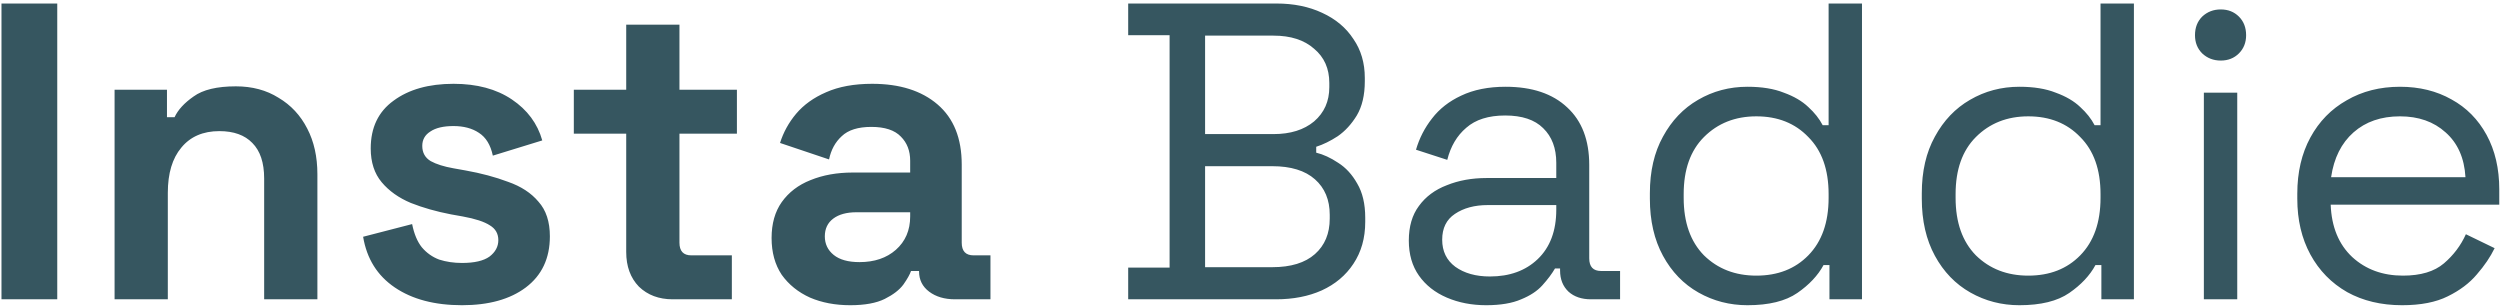 <svg width="284" height="35" viewBox="0 0 284 35" fill="none" xmlns="http://www.w3.org/2000/svg">
<path d="M0.168 34V0.4H6.504V34H0.168ZM13.016 34V10.192H18.968V13.312H19.832C20.216 12.48 20.936 11.696 21.992 10.96C23.048 10.192 24.648 9.808 26.792 9.808C28.648 9.808 30.264 10.24 31.64 11.104C33.048 11.936 34.136 13.104 34.904 14.608C35.672 16.08 36.056 17.808 36.056 19.792V34H30.008V20.272C30.008 18.48 29.56 17.136 28.664 16.24C27.8 15.344 26.552 14.896 24.92 14.896C23.064 14.896 21.624 15.52 20.6 16.768C19.576 17.984 19.064 19.696 19.064 21.904V34H13.016ZM52.482 34.672C49.378 34.672 46.834 34 44.85 32.656C42.866 31.312 41.666 29.392 41.25 26.896L46.818 25.456C47.042 26.576 47.41 27.456 47.922 28.096C48.466 28.736 49.122 29.2 49.89 29.488C50.69 29.744 51.554 29.872 52.482 29.872C53.89 29.872 54.93 29.632 55.602 29.152C56.274 28.64 56.61 28.016 56.61 27.28C56.61 26.544 56.29 25.984 55.65 25.6C55.01 25.184 53.986 24.848 52.578 24.592L51.234 24.352C49.57 24.032 48.05 23.6 46.674 23.056C45.298 22.48 44.194 21.696 43.362 20.704C42.53 19.712 42.114 18.432 42.114 16.864C42.114 14.496 42.978 12.688 44.706 11.44C46.434 10.16 48.706 9.52 51.522 9.52C54.178 9.52 56.386 10.112 58.146 11.296C59.906 12.48 61.058 14.032 61.602 15.952L55.986 17.68C55.73 16.464 55.202 15.6 54.402 15.088C53.634 14.576 52.674 14.32 51.522 14.32C50.37 14.32 49.49 14.528 48.882 14.944C48.274 15.328 47.97 15.872 47.97 16.576C47.97 17.344 48.29 17.92 48.93 18.304C49.57 18.656 50.434 18.928 51.522 19.12L52.866 19.36C54.658 19.68 56.274 20.112 57.714 20.656C59.186 21.168 60.338 21.92 61.17 22.912C62.034 23.872 62.466 25.184 62.466 26.848C62.466 29.344 61.554 31.28 59.73 32.656C57.938 34 55.522 34.672 52.482 34.672ZM76.418 34C74.85 34 73.57 33.52 72.578 32.56C71.618 31.568 71.138 30.256 71.138 28.624V15.184H65.186V10.192H71.138V2.8H77.186V10.192H83.713V15.184H77.186V27.568C77.186 28.528 77.633 29.008 78.529 29.008H83.138V34H76.418ZM96.58 34.672C94.884 34.672 93.364 34.384 92.02 33.808C90.676 33.2 89.604 32.336 88.804 31.216C88.036 30.064 87.652 28.672 87.652 27.04C87.652 25.408 88.036 24.048 88.804 22.96C89.604 21.84 90.692 21.008 92.068 20.464C93.476 19.888 95.076 19.6 96.868 19.6H103.396V18.256C103.396 17.136 103.044 16.224 102.34 15.52C101.636 14.784 100.516 14.416 98.98 14.416C97.476 14.416 96.356 14.768 95.62 15.472C94.884 16.144 94.404 17.024 94.18 18.112L88.612 16.24C88.996 15.024 89.604 13.92 90.436 12.928C91.3 11.904 92.436 11.088 93.844 10.48C95.284 9.84 97.028 9.52 99.076 9.52C102.212 9.52 104.692 10.304 106.516 11.872C108.34 13.44 109.252 15.712 109.252 18.688V27.568C109.252 28.528 109.7 29.008 110.596 29.008H112.516V34H108.484C107.3 34 106.324 33.712 105.556 33.136C104.788 32.56 104.404 31.792 104.404 30.832V30.784H103.492C103.364 31.168 103.076 31.68 102.628 32.32C102.18 32.928 101.476 33.472 100.516 33.952C99.556 34.432 98.244 34.672 96.58 34.672ZM97.636 29.776C99.332 29.776 100.708 29.312 101.764 28.384C102.852 27.424 103.396 26.16 103.396 24.592V24.112H97.3C96.18 24.112 95.3 24.352 94.66 24.832C94.02 25.312 93.7 25.984 93.7 26.848C93.7 27.712 94.036 28.416 94.708 28.96C95.38 29.504 96.356 29.776 97.636 29.776ZM128.162 34V30.4H132.866V4H128.162V0.4H145.01C146.962 0.4 148.69 0.752 150.194 1.456C151.73 2.16 152.914 3.152 153.746 4.432C154.61 5.68 155.042 7.152 155.042 8.848V9.232C155.042 10.8 154.738 12.096 154.13 13.12C153.522 14.112 152.802 14.896 151.97 15.472C151.138 16.016 150.322 16.416 149.522 16.672V17.344C150.322 17.536 151.154 17.92 152.018 18.496C152.882 19.04 153.602 19.824 154.178 20.848C154.786 21.872 155.09 23.168 155.09 24.736V25.216C155.09 27.04 154.642 28.624 153.746 29.968C152.882 31.28 151.682 32.288 150.146 32.992C148.642 33.664 146.914 34 144.962 34H128.162ZM136.898 30.352H144.53C146.642 30.352 148.258 29.856 149.378 28.864C150.498 27.872 151.058 26.528 151.058 24.832V24.4C151.058 22.704 150.498 21.36 149.378 20.368C148.258 19.376 146.642 18.88 144.53 18.88H136.898V30.352ZM136.898 15.232H144.674C146.594 15.232 148.13 14.752 149.282 13.792C150.434 12.8 151.01 11.504 151.01 9.904V9.424C151.01 7.792 150.434 6.496 149.282 5.536C148.162 4.544 146.626 4.048 144.674 4.048H136.898V15.232ZM168.825 34.672C167.193 34.672 165.705 34.384 164.361 33.808C163.017 33.232 161.961 32.4 161.193 31.312C160.425 30.224 160.041 28.896 160.041 27.328C160.041 25.728 160.425 24.416 161.193 23.392C161.961 22.336 163.017 21.552 164.361 21.04C165.705 20.496 167.209 20.224 168.873 20.224H176.793V18.496C176.793 16.832 176.297 15.52 175.305 14.56C174.345 13.6 172.905 13.12 170.985 13.12C169.097 13.12 167.625 13.584 166.569 14.512C165.513 15.408 164.793 16.624 164.409 18.16L160.857 17.008C161.241 15.696 161.849 14.512 162.681 13.456C163.513 12.368 164.617 11.504 165.993 10.864C167.401 10.192 169.081 9.856 171.033 9.856C174.041 9.856 176.377 10.64 178.041 12.208C179.705 13.744 180.537 15.92 180.537 18.736V29.344C180.537 30.304 180.985 30.784 181.881 30.784H184.041V34H180.729C179.673 34 178.825 33.712 178.185 33.136C177.545 32.528 177.225 31.728 177.225 30.736V30.496H176.649C176.297 31.104 175.817 31.744 175.209 32.416C174.633 33.056 173.833 33.584 172.809 34C171.785 34.448 170.457 34.672 168.825 34.672ZM169.257 31.408C171.497 31.408 173.305 30.752 174.681 29.44C176.089 28.096 176.793 26.224 176.793 23.824V23.296H169.017C167.513 23.296 166.265 23.632 165.273 24.304C164.313 24.944 163.833 25.92 163.833 27.232C163.833 28.544 164.329 29.568 165.321 30.304C166.345 31.04 167.657 31.408 169.257 31.408ZM198.514 34.672C196.498 34.672 194.642 34.192 192.946 33.232C191.25 32.272 189.906 30.88 188.914 29.056C187.922 27.232 187.426 25.072 187.426 22.576V21.952C187.426 19.456 187.922 17.312 188.914 15.52C189.906 13.696 191.234 12.304 192.898 11.344C194.594 10.352 196.466 9.856 198.514 9.856C200.146 9.856 201.522 10.08 202.642 10.528C203.794 10.944 204.722 11.488 205.426 12.16C206.13 12.8 206.674 13.488 207.058 14.224H207.73V0.4H211.522V34H207.826V30.112H207.154C206.514 31.296 205.522 32.352 204.178 33.28C202.834 34.208 200.946 34.672 198.514 34.672ZM199.522 31.312C201.954 31.312 203.922 30.544 205.426 29.008C206.962 27.44 207.73 25.264 207.73 22.48V22.048C207.73 19.264 206.962 17.104 205.426 15.568C203.922 14 201.954 13.216 199.522 13.216C197.122 13.216 195.138 14 193.57 15.568C192.034 17.104 191.266 19.264 191.266 22.048V22.48C191.266 25.264 192.034 27.44 193.57 29.008C195.138 30.544 197.122 31.312 199.522 31.312ZM229.404 34.672C227.388 34.672 225.532 34.192 223.836 33.232C222.14 32.272 220.796 30.88 219.804 29.056C218.812 27.232 218.316 25.072 218.316 22.576V21.952C218.316 19.456 218.812 17.312 219.804 15.52C220.796 13.696 222.124 12.304 223.788 11.344C225.484 10.352 227.356 9.856 229.404 9.856C231.036 9.856 232.412 10.08 233.532 10.528C234.684 10.944 235.612 11.488 236.316 12.16C237.02 12.8 237.564 13.488 237.948 14.224H238.62V0.4H242.412V34H238.716V30.112H238.044C237.404 31.296 236.412 32.352 235.068 33.28C233.724 34.208 231.836 34.672 229.404 34.672ZM230.412 31.312C232.844 31.312 234.812 30.544 236.316 29.008C237.852 27.44 238.62 25.264 238.62 22.48V22.048C238.62 19.264 237.852 17.104 236.316 15.568C234.812 14 232.844 13.216 230.412 13.216C228.012 13.216 226.028 14 224.46 15.568C222.924 17.104 222.156 19.264 222.156 22.048V22.48C222.156 25.264 222.924 27.44 224.46 29.008C226.028 30.544 228.012 31.312 230.412 31.312ZM250.359 34V10.528H254.151V34H250.359ZM252.279 6.88C251.447 6.88 250.743 6.608 250.167 6.064C249.623 5.52 249.351 4.832 249.351 4C249.351 3.136 249.623 2.432 250.167 1.888C250.743 1.344 251.447 1.072 252.279 1.072C253.111 1.072 253.799 1.344 254.343 1.888C254.887 2.432 255.159 3.136 255.159 4C255.159 4.832 254.887 5.52 254.343 6.064C253.799 6.608 253.111 6.88 252.279 6.88ZM272.877 34.672C270.509 34.672 268.429 34.176 266.637 33.184C264.845 32.16 263.453 30.736 262.461 28.912C261.469 27.088 260.973 24.976 260.973 22.576V22C260.973 19.568 261.469 17.44 262.461 15.616C263.453 13.792 264.829 12.384 266.589 11.392C268.349 10.368 270.365 9.856 272.637 9.856C274.845 9.856 276.797 10.336 278.493 11.296C280.189 12.224 281.517 13.568 282.477 15.328C283.437 17.088 283.917 19.152 283.917 21.52V23.248H264.765C264.861 25.776 265.677 27.76 267.213 29.2C268.749 30.608 270.669 31.312 272.973 31.312C274.989 31.312 276.541 30.848 277.629 29.92C278.717 28.992 279.549 27.888 280.125 26.608L283.389 28.192C282.909 29.184 282.237 30.176 281.373 31.168C280.541 32.16 279.437 32.992 278.061 33.664C276.717 34.336 274.989 34.672 272.877 34.672ZM264.813 20.128H280.077C279.949 17.952 279.197 16.256 277.821 15.04C276.477 13.824 274.749 13.216 272.637 13.216C270.493 13.216 268.733 13.824 267.357 15.04C265.981 16.256 265.133 17.952 264.813 20.128Z" fill="#365660"/>
</svg>
